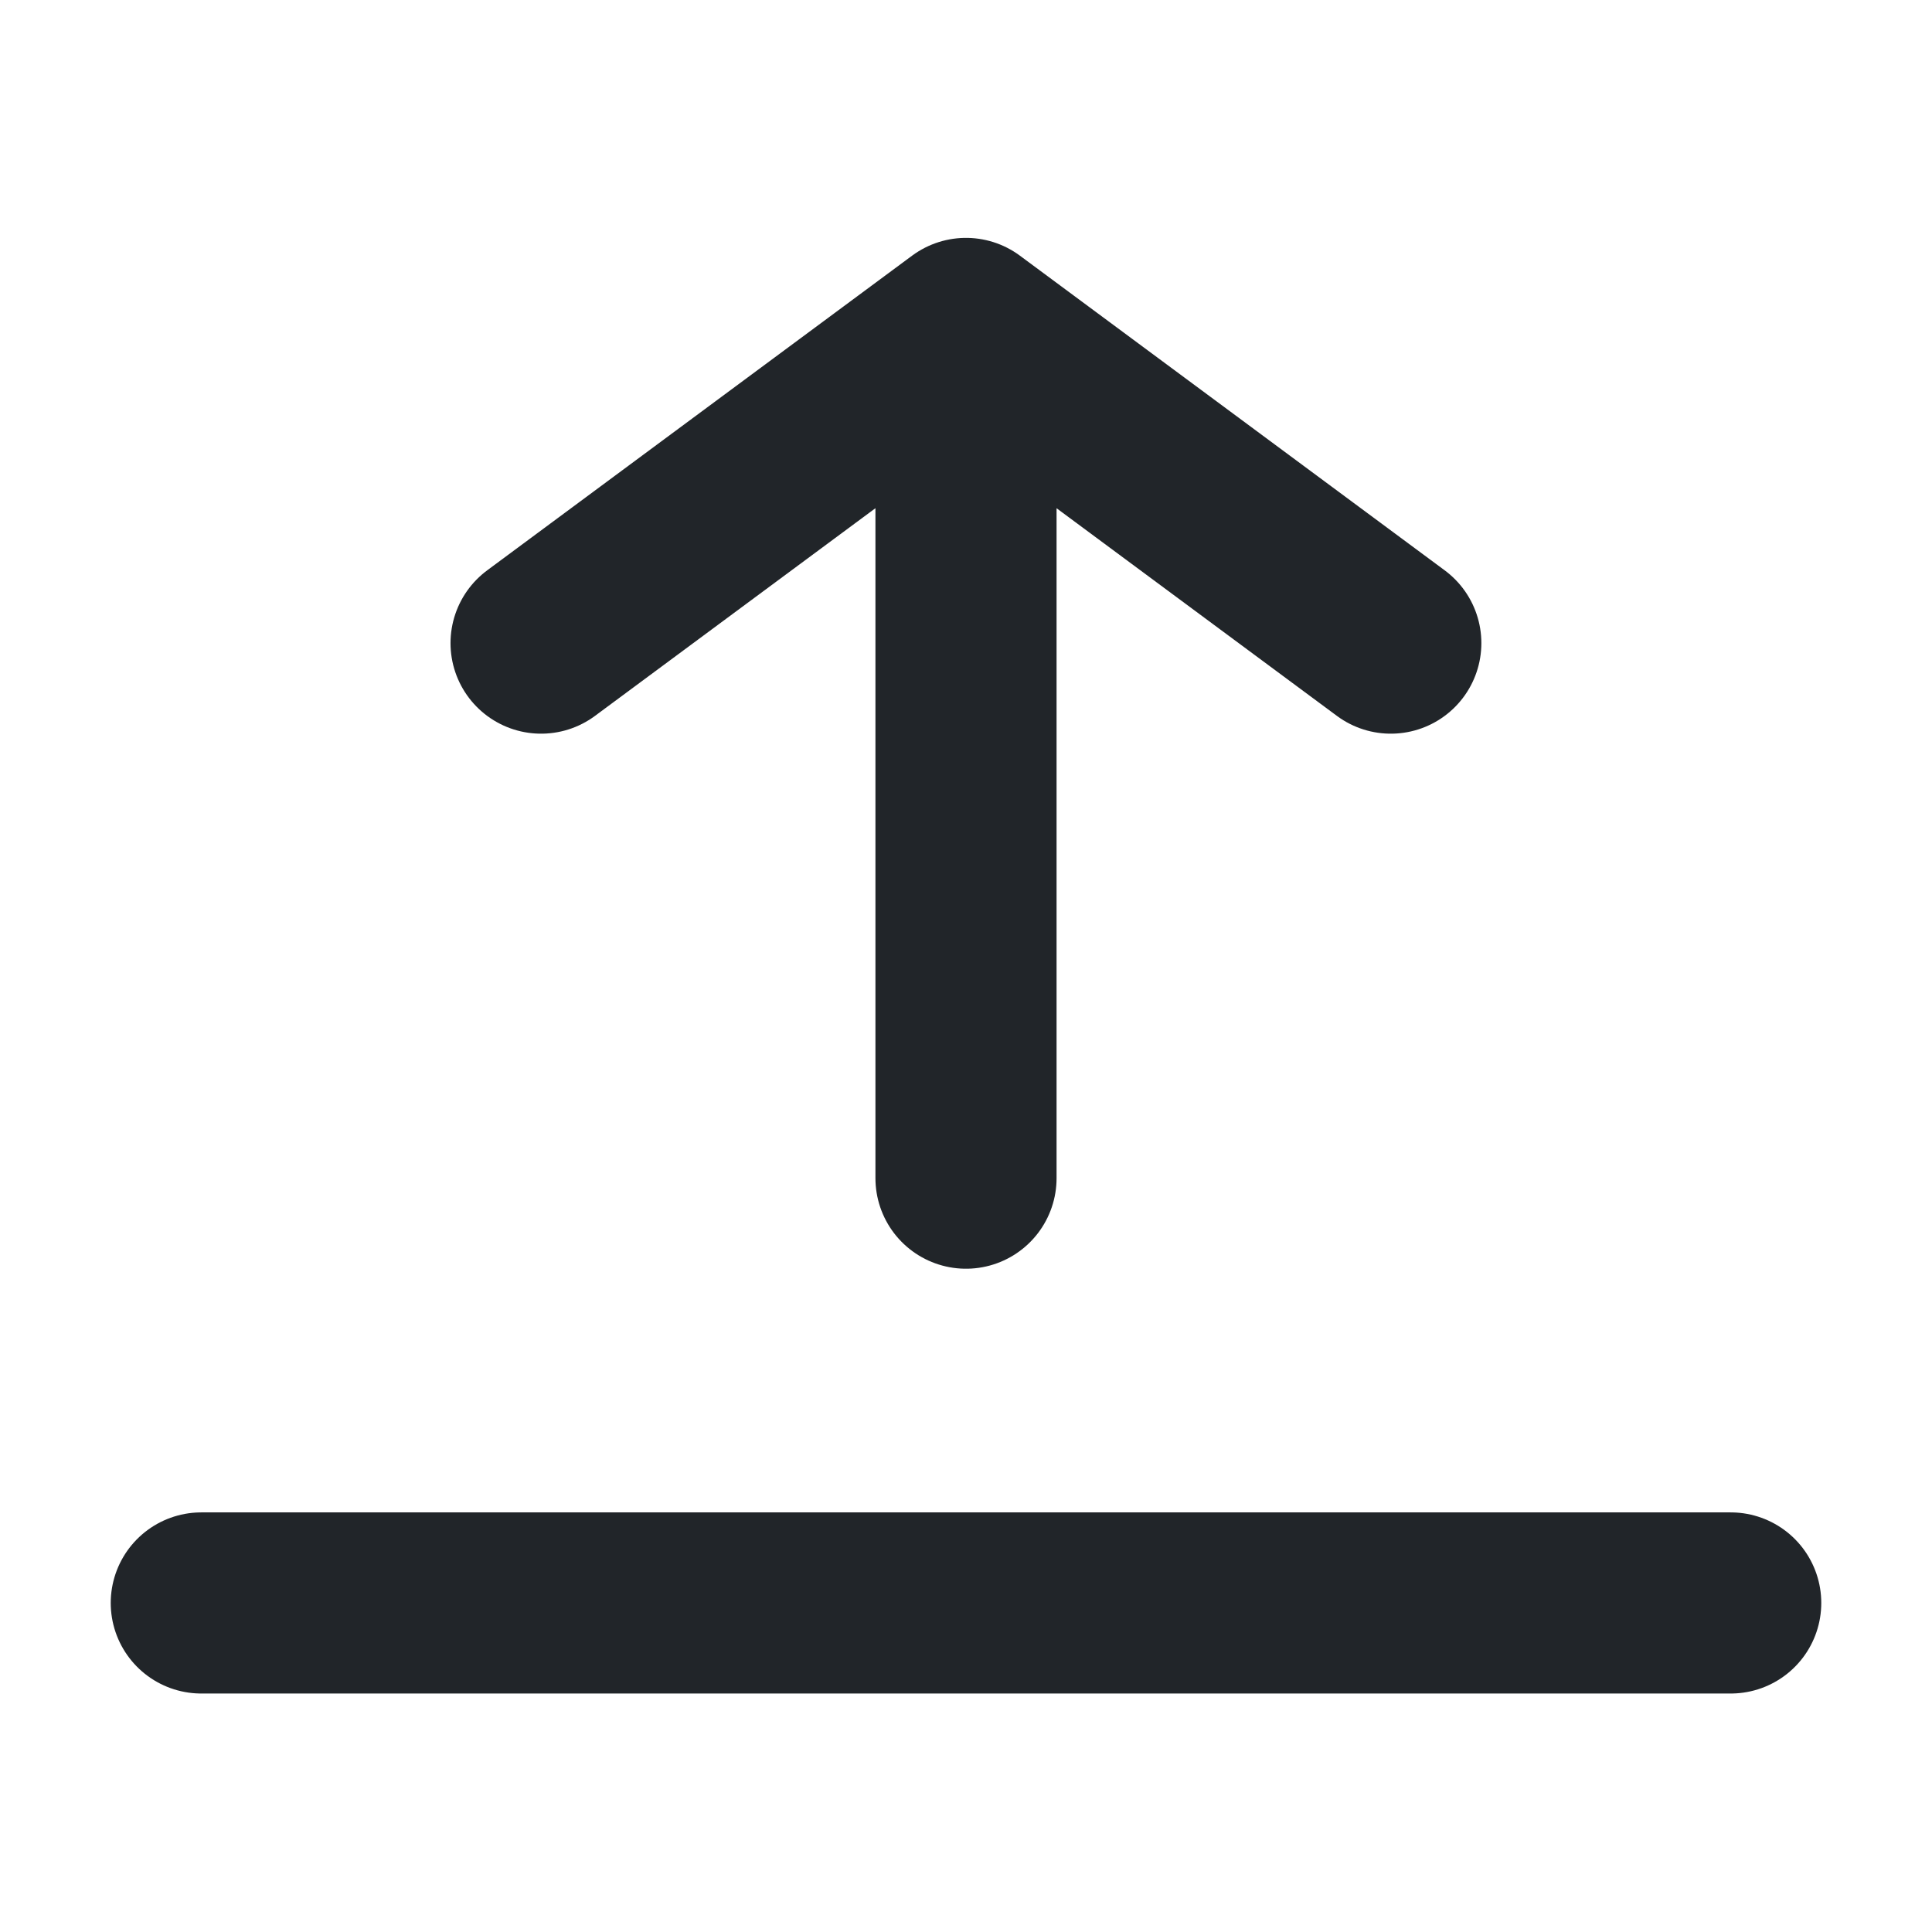 <svg width="16" height="16" viewBox="0 0 16 16" fill="none" xmlns="http://www.w3.org/2000/svg">
<path d="M1.667 13.275H14.333" stroke="#212529" stroke-width="1.5" stroke-linecap="round"/>
<path d="M8 9.757L8 2.72M8 2.72L4.481 5.326M8 2.72L11.518 5.326" stroke="#212529" stroke-width="1.5" stroke-linecap="round" stroke-linejoin="round"/>
</svg>
